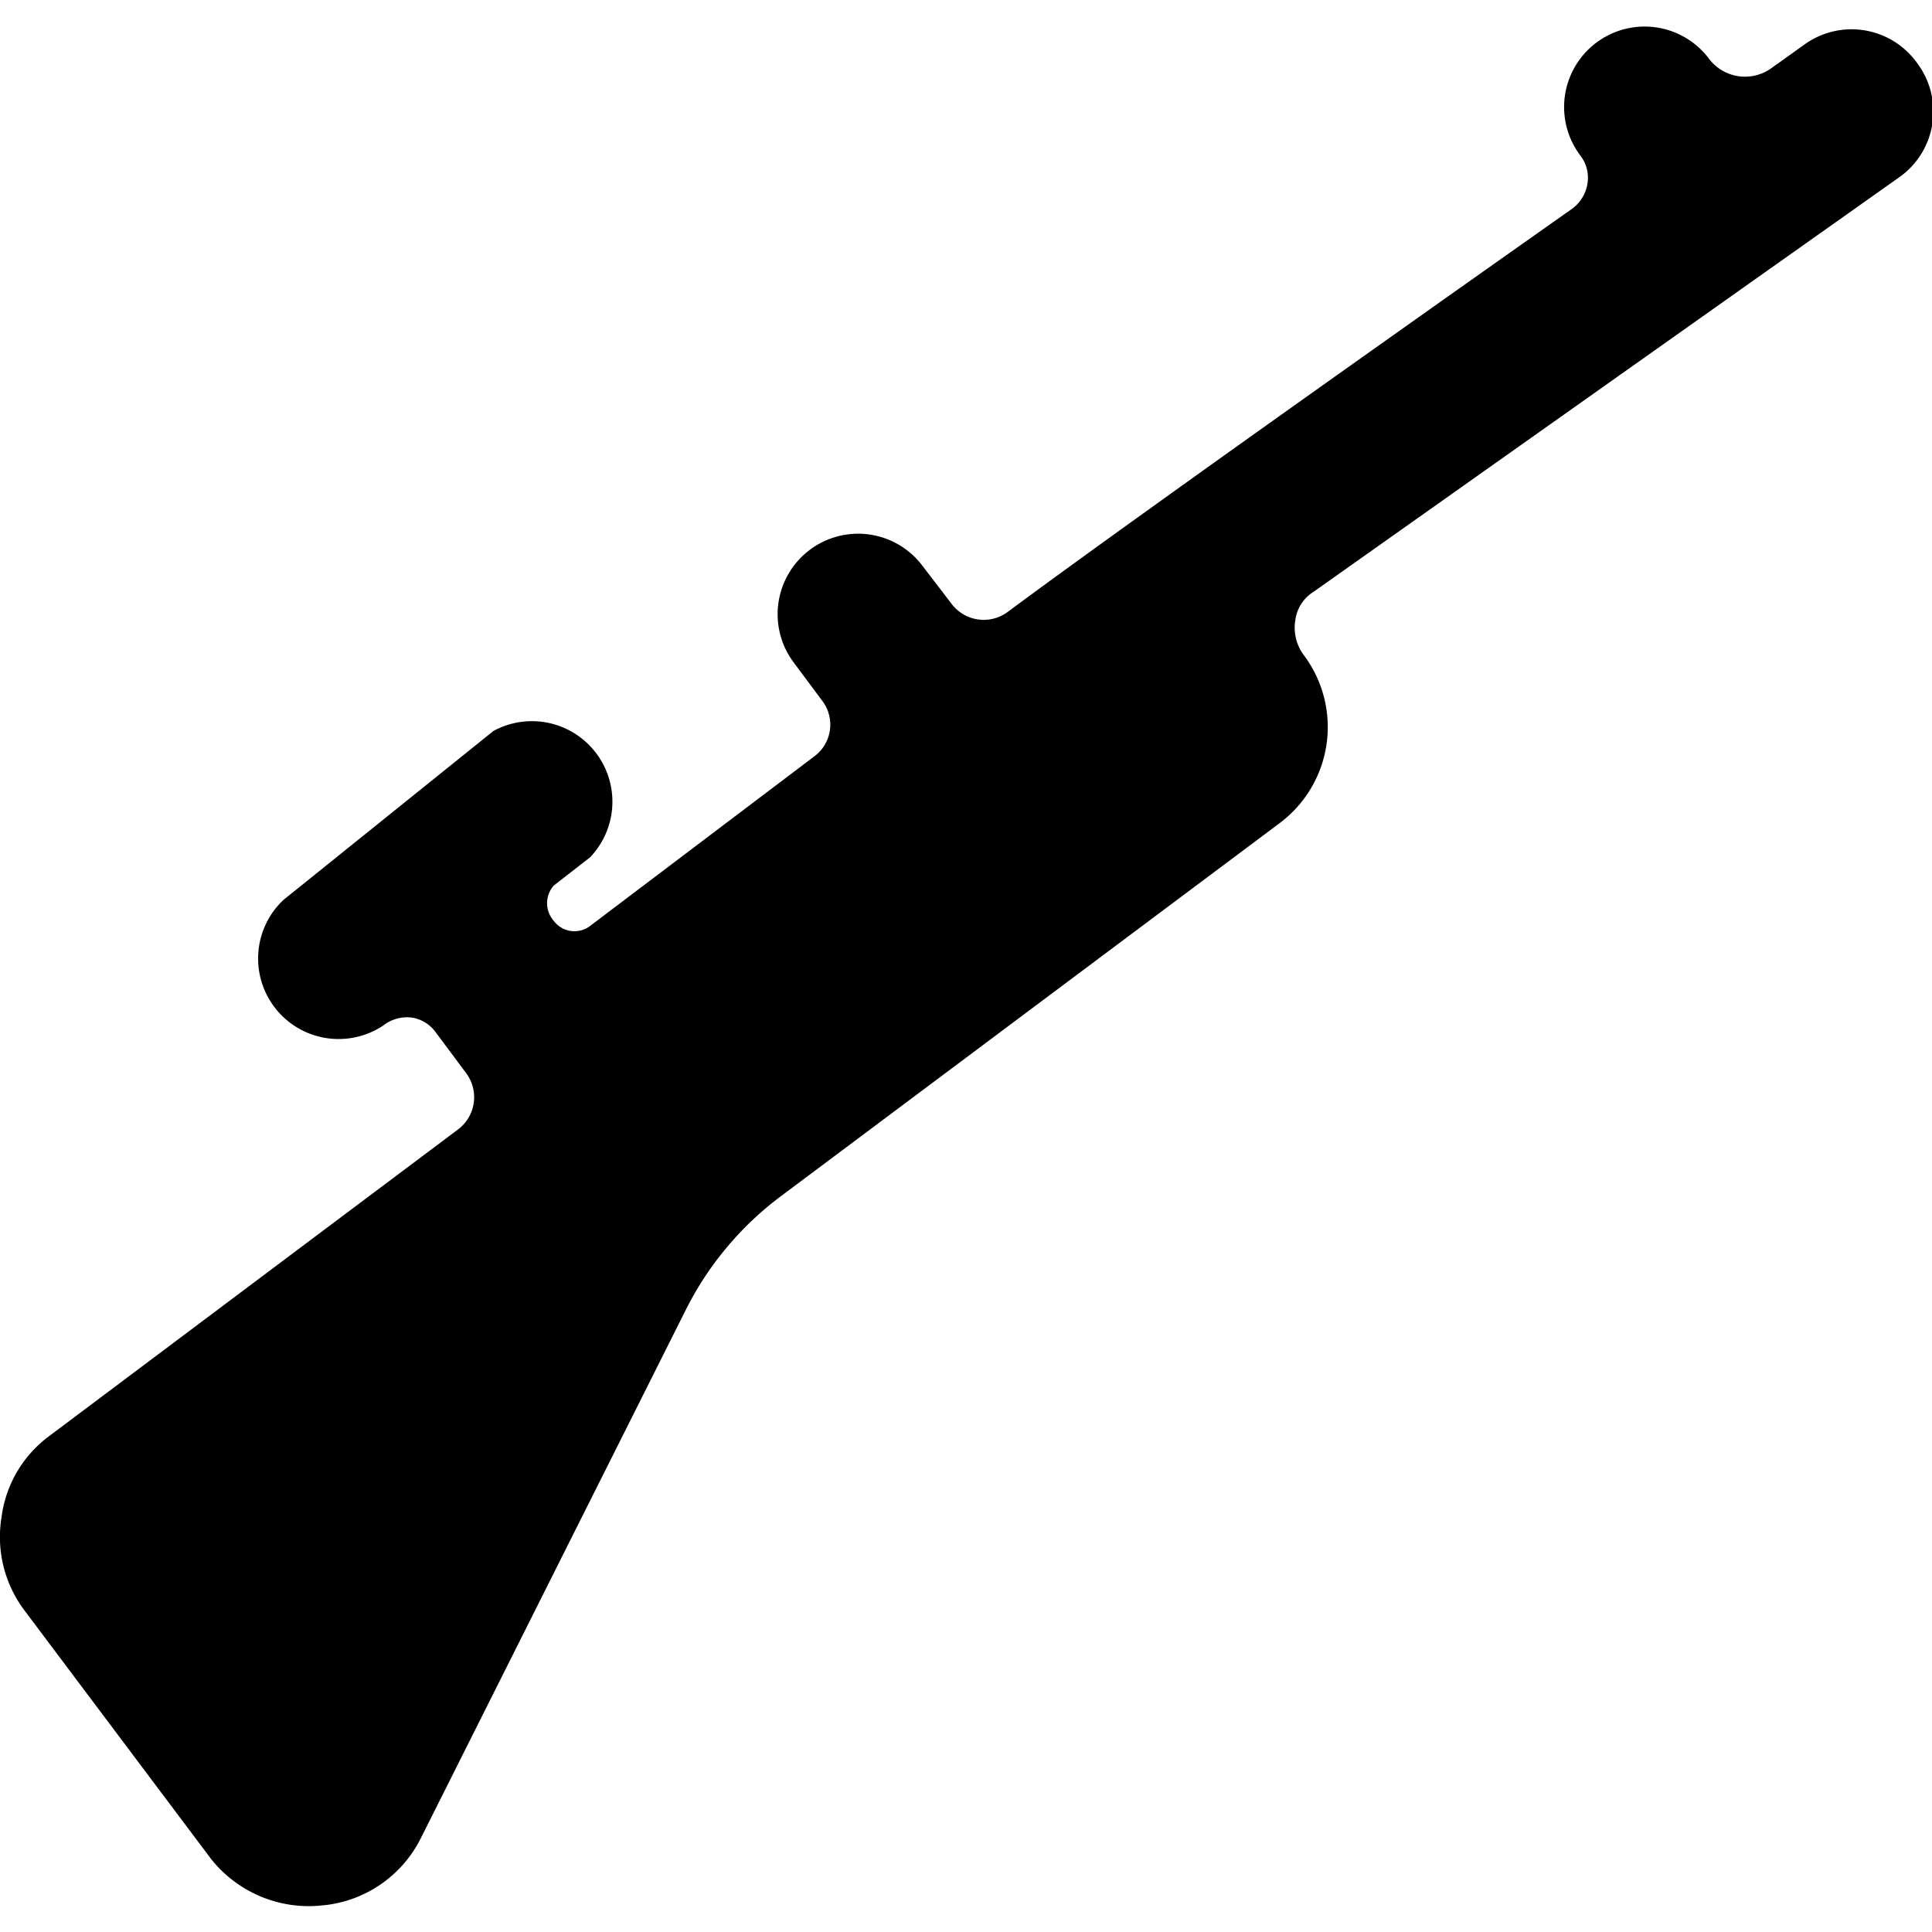 <svg xmlns="http://www.w3.org/2000/svg" viewBox="0 0 24 24"><path d="M23.82 0.79a1 1 0 0 0 -1.4 -0.24l-0.42 0.3a0.56 0.56 0 0 1 -0.77 -0.12 1 1 0 1 0 -1.6 1.2 0.45 0.45 0 0 1 0.09 0.35 0.48 0.48 0 0 1 -0.2 0.32s-5.14 3.62 -7 5a0.5 0.5 0 0 1 -0.7 -0.1l-0.36 -0.47a1 1 0 1 0 -1.6 1.2l0.35 0.47a0.49 0.49 0 0 1 -0.1 0.7l-2.79 2.11a0.32 0.32 0 0 1 -0.44 -0.07 0.33 0.33 0 0 1 0 -0.44l0.45 -0.35a1 1 0 0 0 -1.2 -1.57l-2.61 2.1a1 1 0 0 0 1.24 1.56 0.48 0.48 0 0 1 0.35 -0.1 0.45 0.45 0 0 1 0.3 0.18l0.38 0.51a0.5 0.5 0 0 1 -0.1 0.7L0.61 17.84a1.49 1.49 0 0 0 -0.59 1A1.52 1.52 0 0 0 0.3 20l2.32 3.09a1.55 1.55 0 0 0 1.38 0.58 1.52 1.52 0 0 0 1.23 -0.84l3.29 -6.56a4 4 0 0 1 1.18 -1.41l6.19 -4.63a1.49 1.49 0 0 0 0.3 -2.1 0.57 0.57 0 0 1 -0.1 -0.42 0.49 0.49 0 0 1 0.23 -0.36l7.29 -5.16a1 1 0 0 0 0.21 -1.4Z" fill="#000000" stroke-width="1"></path></svg>